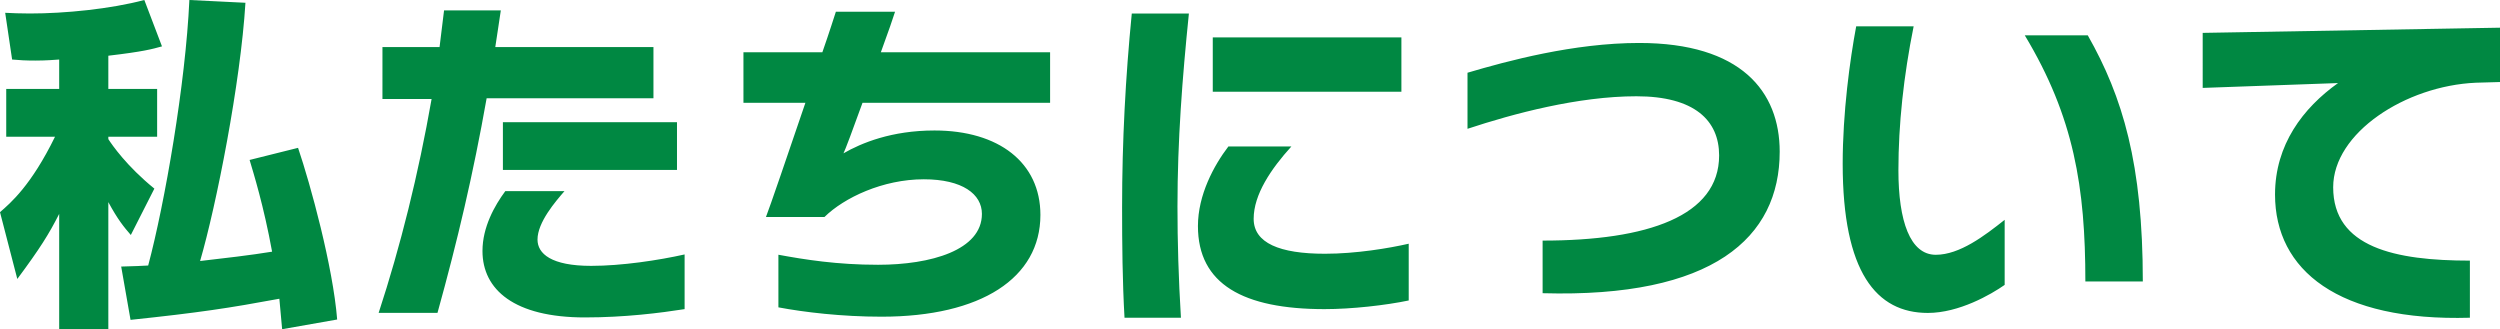 <svg data-name="レイヤー 2" xmlns="http://www.w3.org/2000/svg" viewBox="0 0 505.62 66.58"><path d="M11.97 12.04c-.98.07-2.66.21-4.83.21-1.89 0-3.22-.07-4.69-.21l-1.4-9.45c1.47.07 2.94.14 4.97.14 7.14 0 16.31-.91 23.17-2.73l3.57 9.38c-2.03.56-3.71 1.05-10.85 1.89v6.72h9.87v9.66h-9.87v.49c.77 1.19 3.71 5.46 9.31 10.01l-4.76 9.38c-1.4-1.61-2.66-3.15-4.55-6.65v25.69h-9.94V43.26c-2.1 4.13-3.85 6.93-8.47 13.16L0 42.91c2.17-1.89 6.3-5.39 11.13-15.26H1.26v-9.66h10.71v-5.95zM49.64.56c-.98 16.17-5.88 40.95-9.17 52.23 4.9-.56 10.29-1.19 14.56-1.89-1.68-9.24-3.78-15.96-4.55-18.55l9.8-2.45c2.52 7.42 7.07 24.08 7.91 34.72l-11.13 1.96c-.21-2.1-.21-2.52-.56-6.16-10.22 1.89-16.17 2.8-30.1 4.27l-1.89-10.78c3.22-.07 3.78-.14 5.46-.21C33.33 41.1 37.53 16.95 38.3 0l11.34.56zm48.78 19.32c-2.73 15.4-5.88 28.77-9.94 43.4h-11.9c4.41-13.44 8.05-28.07 10.71-43.26h-9.94V9.52H88.9c.28-2.45.63-4.97.91-7.42h11.48c-.35 2.52-.77 4.97-1.12 7.42h31.99v10.36H98.42zM118.3 64.2c-14.28 0-20.72-5.6-20.72-13.44 0-4.83 2.45-9.17 4.62-12.11h11.97c-1.82 2.1-5.46 6.3-5.46 9.8 0 2.87 2.8 5.32 10.85 5.32 6.16 0 13.58-1.12 18.9-2.31v11.06c-4.9.77-12.11 1.68-20.16 1.68zm-16.59-29.83v-9.66h35.21v9.66h-35.21zm72.73-13.58c-1.89 5.25-3.57 9.73-3.85 10.22 3.64-2.1 9.73-4.62 18.41-4.62 13.02 0 21.42 6.51 21.42 17.08 0 12.74-11.97 20.58-32.13 20.58-8.05 0-15.68-.91-20.86-1.89V51.52c5.32.98 11.83 2.03 20.16 2.03 10.64 0 21-2.94 21-10.29 0-3.99-3.92-7-11.76-7-8.26 0-16.1 3.71-20.09 7.63h-11.83c.7-1.75 4.48-12.81 7.98-23.1h-12.53V10.57h15.96c1.47-4.2 2.45-7.35 2.73-8.19h11.97c-.28.91-1.4 4.2-2.87 8.19h34.23v10.22h-37.94zm63.7 20.93c0 7.14.21 14.49.7 22.54h-11.41c-.42-7.35-.49-14.91-.49-22.33 0-13.44.7-26.39 1.96-39.2h11.55c-1.33 13.02-2.31 25.69-2.31 38.99zm29.76 20.8c-16.45 0-25.62-5.04-25.62-16.8 0-6.3 3.22-12.25 6.16-16.1h12.74c-4.13 4.55-7.63 9.73-7.63 14.63s5.25 7.07 14.42 7.07c6.3 0 12.95-1.12 16.94-2.03v11.48c-4.69.98-11.55 1.75-17.01 1.75zm-22.62-43.97V7.56h38.15v10.99h-38.15zm66.71 40.75V48.66c21.28 0 35.7-4.97 35.7-17.22 0-7.07-4.97-11.97-16.73-11.97s-24.85 3.5-34.16 6.58V14.71c8.05-2.38 21.49-6.02 34.72-6.02 20.58 0 28.42 9.8 28.42 21.98 0 17.43-13.51 29.61-47.96 28.63zm77.91 3.99c-10.43 0-17.22-8.26-17.22-30.17 0-10.36 1.47-21.07 2.73-27.79h11.62c-2.03 10.08-3.08 19.81-3.08 29.12 0 10.29 2.38 17.08 7.56 17.08 4.83 0 9.87-3.85 13.93-7.07v13.16c-2.8 1.96-9.24 5.67-15.54 5.67zm31.86-6.37c0-19.04-2.31-33.25-12.25-49.77h12.74c7.07 12.46 11.13 25.97 11.13 49.77h-11.62zm78.96-40.19c-14.21.63-28.84 10.15-28.84 21.14 0 12.18 12.53 14.84 27.65 14.84v11.55c-26.6.77-39.41-9.59-39.41-24.92 0-10.08 5.67-17.5 12.74-22.54l-27.37.98V6.65l60.14-1.05v10.99l-4.9.14z" fill="#008842" data-name="content image1"/></svg>